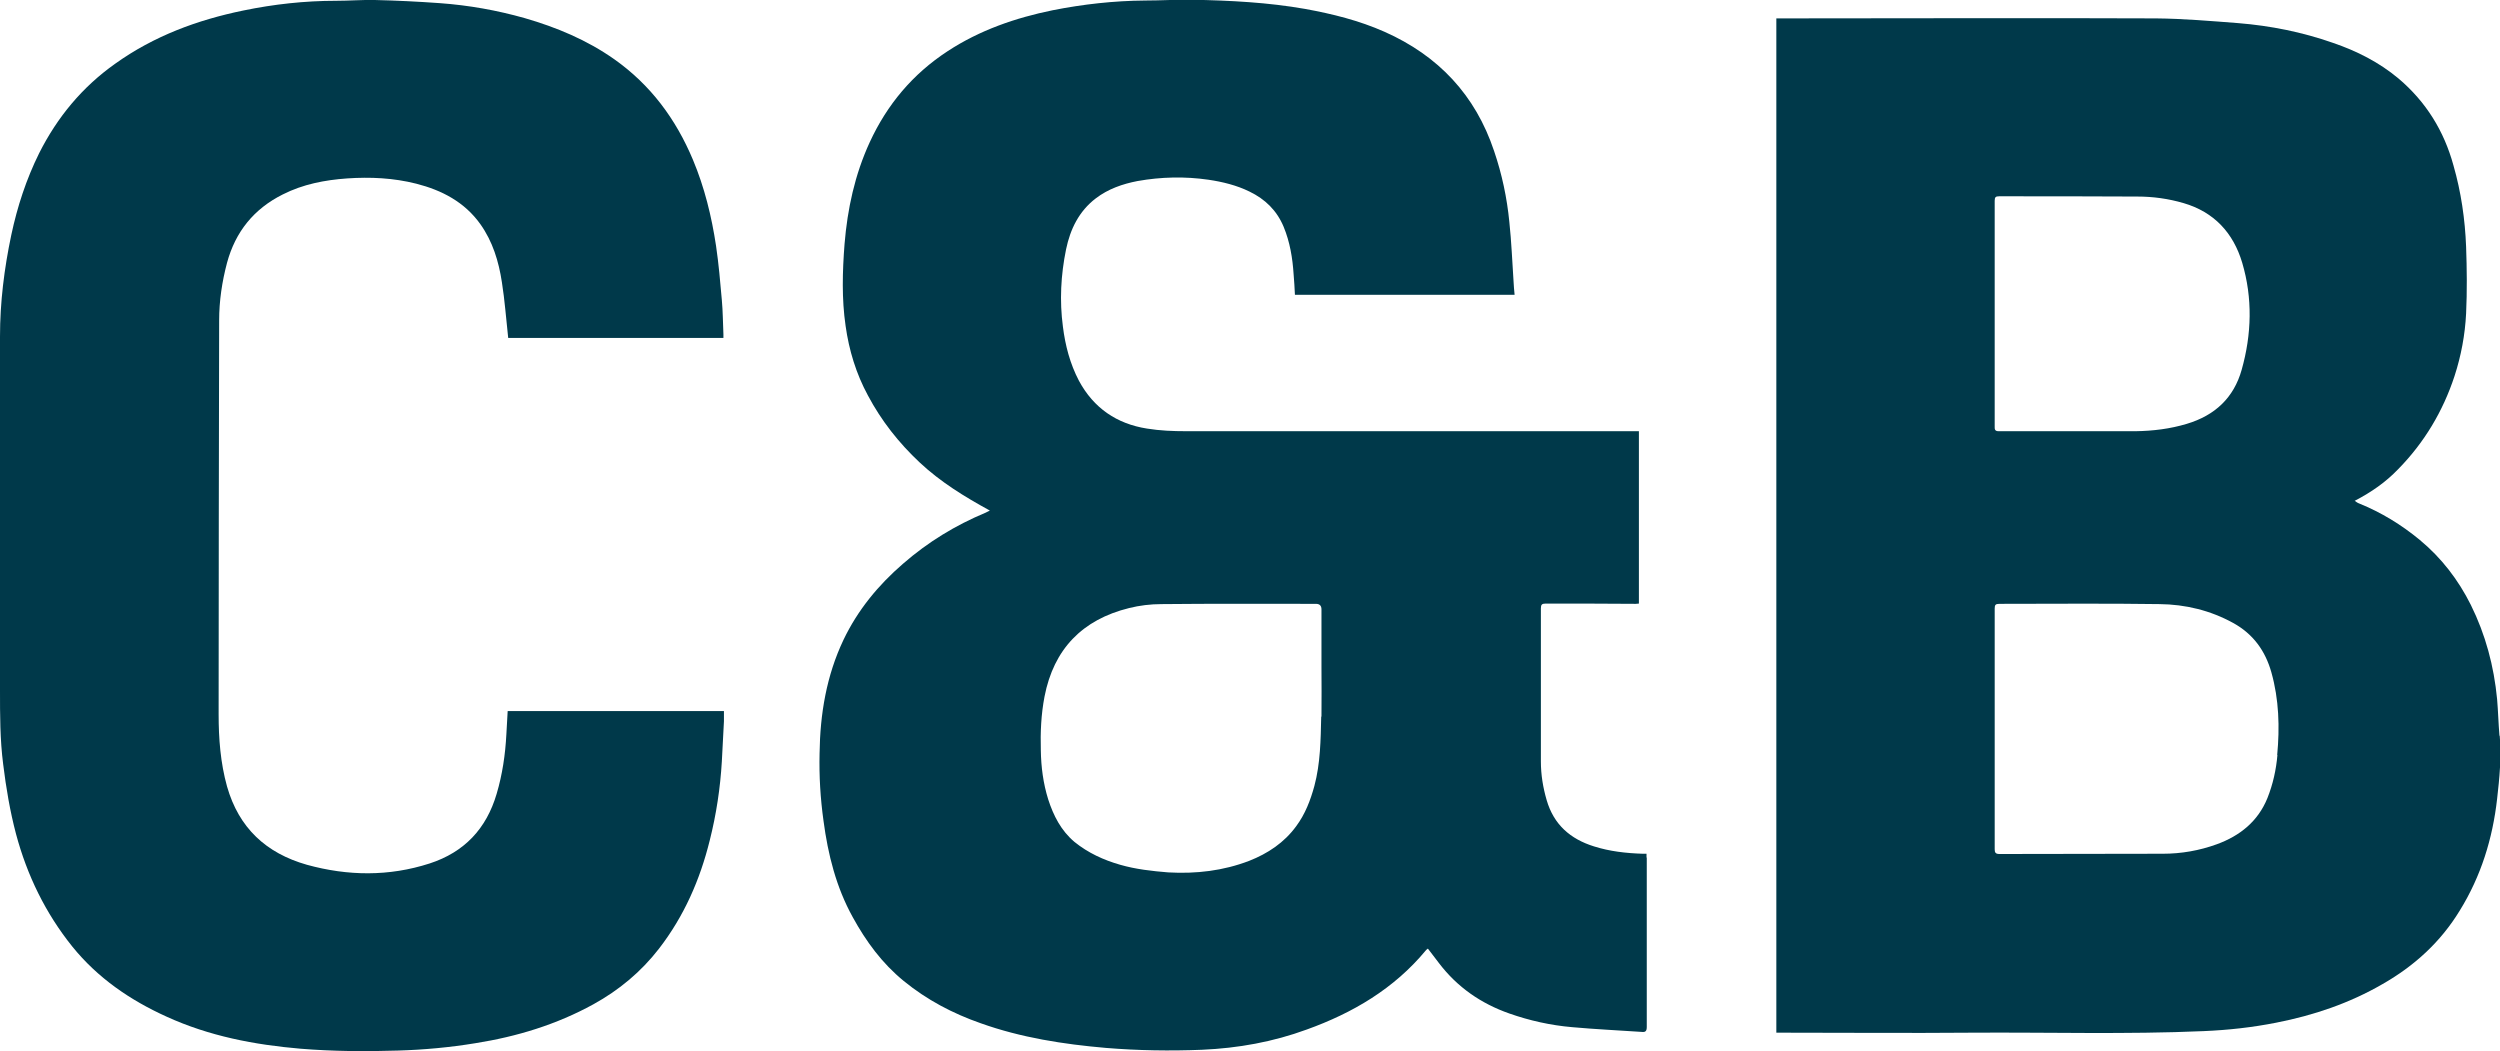 <?xml version="1.0" encoding="UTF-8"?><svg id="Layer_2" xmlns="http://www.w3.org/2000/svg" viewBox="0 0 95.14 40"><defs><style>.cls-1{fill:#00394a;}</style></defs><g id="Layer_2-2"><path class="cls-1" d="m95.12,28c-.04-.46-.05-.93-.09-1.39-.12-1.26-.44-2.46-1-3.59-.48-.96-1.12-1.79-1.94-2.47-.7-.58-1.47-1.05-2.31-1.39-.06-.02-.11-.06-.17-.1.65-.34,1.18-.71,1.66-1.21.99-1.01,1.7-2.2,2.14-3.54.25-.77.4-1.57.44-2.38.04-.85.03-1.7,0-2.54-.04-1.04-.19-2.08-.48-3.09-.36-1.32-1.05-2.43-2.09-3.31-.74-.62-1.59-1.05-2.5-1.36-1.17-.41-2.37-.65-3.6-.75-1.04-.08-2.09-.17-3.13-.18-4.74-.02-9.48,0-14.21,0h-.24v38.6h.33c2.35,0,4.71.02,7.07,0,2.96-.02,5.91.07,8.87-.06.93-.04,1.84-.14,2.75-.32,1.43-.28,2.79-.74,4.05-1.47,1.21-.69,2.21-1.6,2.94-2.8.81-1.31,1.25-2.74,1.42-4.25.09-.79.17-1.59.1-2.4Zm-19.03-20.53c1.75,0,3.5,0,5.25.01.59,0,1.18.08,1.76.25,1.16.34,1.89,1.13,2.23,2.27.4,1.35.36,2.72-.02,4.07-.3,1.07-1.02,1.74-2.09,2.06-.63.19-1.28.27-1.94.28-1.74,0-3.48,0-5.22,0-.16,0-.15-.09-.15-.19v-4.3c0-1.43,0-2.85,0-4.28,0-.14.04-.17.17-.17Zm10.58,21.26c-.05.57-.17,1.11-.38,1.64-.36.89-1.05,1.44-1.93,1.76-.66.24-1.35.36-2.05.36-2.07.01-4.15,0-6.22.01-.15,0-.18-.06-.18-.18,0-1.53,0-3.06,0-4.59s0-3.05,0-4.57c0-.14.03-.18.18-.18,2.03,0,4.06-.02,6.09.01.99.01,1.94.24,2.81.72.76.42,1.22,1.06,1.45,1.88.29,1.03.32,2.09.22,3.15Z"/><path class="cls-1" d="m62.66,32.65c0-.05,0-.1,0-.16h-.15c-.63-.02-1.25-.09-1.85-.28-.9-.28-1.53-.83-1.8-1.76-.14-.48-.22-.97-.22-1.47,0-1.94,0-3.89,0-5.83,0-.14.04-.18.18-.18,1.14,0,2.28,0,3.43.01.04,0,.08-.01.12-.01v-6.56h-.74c-5.5,0-11,0-16.5,0-.49,0-.99-.02-1.48-.1-1.15-.18-2.03-.78-2.59-1.82-.34-.65-.52-1.34-.61-2.06-.13-.98-.08-1.96.12-2.94.16-.77.49-1.45,1.13-1.94.47-.36,1.02-.55,1.59-.66.9-.16,1.8-.18,2.7-.05.54.08,1.07.21,1.56.45.6.29,1.04.72,1.3,1.34.24.58.34,1.19.38,1.81.02.26.04.52.05.78h8.36c-.02-.18-.03-.34-.04-.51-.05-.75-.08-1.51-.16-2.26-.09-.92-.28-1.82-.58-2.7-.71-2.13-2.12-3.63-4.17-4.54-.97-.43-1.98-.68-3.02-.87-1.42-.25-2.85-.32-4.28-.35-.61-.01-1.21.03-1.82.03-1.18.01-2.35.14-3.51.37-1.42.29-2.78.76-4,1.56-1.33.87-2.3,2.03-2.96,3.46-.57,1.24-.85,2.54-.96,3.88-.08,1.04-.11,2.08.04,3.11.13.93.4,1.82.85,2.65.51.96,1.17,1.8,1.97,2.55.79.74,1.7,1.3,2.67,1.83-.07.03-.11.06-.16.08-1.15.48-2.2,1.12-3.14,1.94-.95.82-1.73,1.77-2.27,2.9-.65,1.37-.89,2.82-.91,4.32-.02.86.03,1.71.15,2.57.17,1.28.48,2.52,1.11,3.66.51.93,1.12,1.76,1.94,2.43.88.72,1.87,1.24,2.93,1.61,1.54.55,3.15.8,4.77.94,1.22.1,2.44.12,3.66.07,1.37-.06,2.7-.3,3.98-.77,1.75-.63,3.32-1.55,4.53-3.01.02-.03.05-.04.08-.07.14.19.28.36.42.55.7.92,1.6,1.54,2.68,1.92.77.27,1.57.45,2.39.52.88.08,1.76.12,2.64.18.15.02.2-.03.2-.19,0-2.16,0-4.31,0-6.46Zm-12.38-5.38c-.02.89-.03,1.78-.26,2.64-.15.55-.35,1.07-.69,1.53-.46.63-1.08,1.04-1.79,1.32-.99.38-2.02.5-3.08.44-.62-.05-1.24-.12-1.83-.29-.63-.18-1.22-.45-1.74-.87-.51-.43-.8-1-1-1.62-.19-.61-.27-1.23-.28-1.86-.02-.69.01-1.37.14-2.05.35-1.81,1.44-2.93,3.22-3.37.4-.1.82-.15,1.23-.15,1.96-.02,3.92-.01,5.88-.01q.21,0,.21.21v2.18c0,.63.01,1.27,0,1.9Z"/><path class="cls-1" d="m19.34,12.86c-.08-.72-.13-1.43-.24-2.12-.12-.79-.35-1.55-.82-2.21-.6-.84-1.46-1.29-2.44-1.54-.87-.22-1.75-.26-2.63-.2-.85.06-1.68.22-2.45.61-1.1.55-1.8,1.42-2.12,2.6-.19.72-.3,1.45-.3,2.19-.01,5-.02,9.99-.02,14.99,0,.93.07,1.85.32,2.75.45,1.58,1.49,2.54,3.04,2.98,1.56.43,3.12.45,4.67-.05,1.32-.43,2.16-1.32,2.55-2.65.22-.74.33-1.5.37-2.26.02-.29.03-.58.05-.89h8.23c0,.13,0,.26,0,.39-.03.51-.05,1.02-.08,1.53-.06,1.01-.21,2.01-.46,3-.37,1.5-.98,2.89-1.93,4.12-.68.88-1.52,1.58-2.5,2.12-1.4.77-2.91,1.23-4.49,1.48-.97.16-1.95.25-2.94.28-1.24.04-2.48.03-3.71-.07-1.76-.15-3.48-.48-5.1-1.22-1.39-.63-2.62-1.47-3.59-2.67-1.02-1.27-1.72-2.71-2.14-4.28-.23-.87-.38-1.76-.49-2.66C0,28.14,0,27.21,0,26.27c0-4.49,0-8.97,0-13.46,0-1.3.16-2.59.43-3.87.23-1.08.57-2.12,1.06-3.11.69-1.37,1.64-2.52,2.9-3.41,1.47-1.05,3.12-1.66,4.87-2.02,1.16-.24,2.34-.37,3.53-.37.49,0,.98-.04,1.47-.03.83.02,1.65.06,2.48.12,1.1.08,2.17.27,3.23.57,1.21.35,2.36.83,3.4,1.56,1.39.98,2.35,2.28,3,3.83.44,1.05.71,2.15.88,3.28.1.68.16,1.37.22,2.06.04.43.04.87.06,1.3,0,.04,0,.09,0,.14h-8.19Z"/></g></svg>